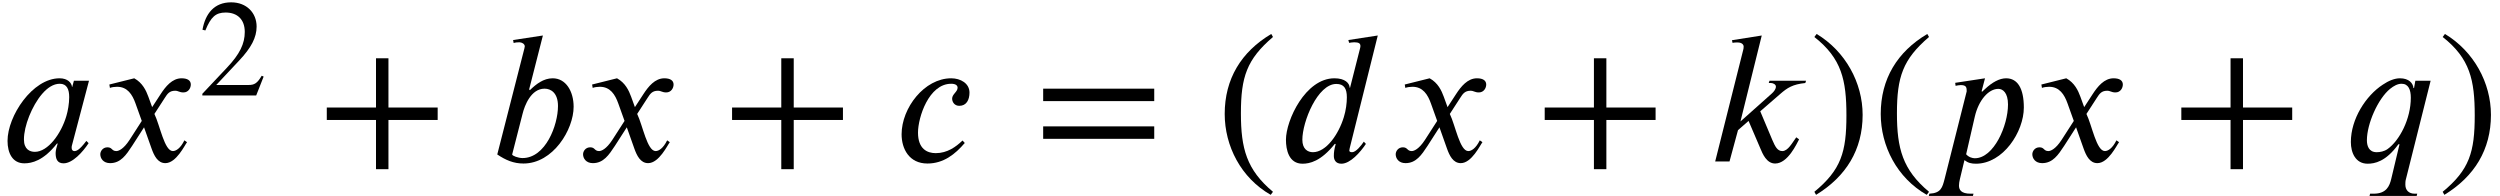 <?xml version='1.0' encoding='UTF-8'?>
<!-- This file was generated by dvisvgm 2.6.3 -->
<svg version='1.1' xmlns='http://www.w3.org/2000/svg' xmlns:xlink='http://www.w3.org/1999/xlink' width='144.646pt' height='11.349pt' viewBox='70.735 59.401 144.646 11.349'>
<defs>
<use id='g2-43' xlink:href='#g1-43' transform='scale(1.369)'/>
<use id='g2-46' xlink:href='#g1-46' transform='scale(1.369)'/>
<use id='g2-47' xlink:href='#g1-47' transform='scale(1.369)'/>
<use id='g2-61' xlink:href='#g1-61' transform='scale(1.369)'/>
<path id='g1-43' d='M5.069 -1.753V-2.279H2.989V-4.36H2.463V-2.279H0.383V-1.753H2.463V0.327H2.989V-1.753H5.069Z'/>
<path id='g1-46' d='M2.423 1.283C1.307 0.351 1.068 -0.55 1.068 -2.032C1.068 -3.571 1.315 -4.312 2.423 -5.26L2.351 -5.388C1.076 -4.631 0.383 -3.483 0.383 -2.008C0.383 -0.654 1.068 0.693 2.327 1.411L2.423 1.283Z'/>
<path id='g1-47' d='M0.231 -5.26C1.387 -4.352 1.586 -3.435 1.586 -1.945C1.586 -0.399 1.363 0.351 0.231 1.283L0.303 1.411C1.57 0.638 2.271 -0.494 2.271 -1.969C2.271 -3.324 1.546 -4.655 0.327 -5.388L0.231 -5.26Z'/>
<path id='g1-50' d='M3.778 -1.092L3.666 -1.14C3.403 -0.693 3.236 -0.606 2.901 -0.606H1.036L2.351 -2.008C3.061 -2.758 3.371 -3.355 3.371 -3.985C3.371 -4.774 2.798 -5.388 1.897 -5.388C0.917 -5.388 0.406 -4.734 0.239 -3.802L0.406 -3.762C0.725 -4.543 1.004 -4.798 1.578 -4.798C2.256 -4.798 2.686 -4.4 2.686 -3.674C2.686 -2.997 2.399 -2.391 1.65 -1.602L0.231 -0.096V0H3.347L3.778 -1.092Z'/>
<path id='g1-61' d='M5.077 -2.55V-3.076H0.383V-2.55H5.077ZM5.077 -0.956V-1.482H0.383V-0.956H5.077Z'/>
<path id='g0-97' d='M5.149 -4.669H4.276L4.178 -4.309H4.167C4.145 -4.549 3.916 -4.811 3.447 -4.811C1.876 -4.811 0.436 -2.629 0.436 -1.189C0.436 -0.491 0.72 0.109 1.407 0.109C1.833 0.109 2.509 -0.033 3.295 -1.036H3.338C3.284 -0.862 3.218 -0.633 3.218 -0.491C3.218 -0.142 3.316 0.109 3.676 0.109C4.2 0.109 4.789 -0.545 5.127 -1.058L4.996 -1.189C4.571 -0.622 4.407 -0.6 4.298 -0.6C4.211 -0.6 4.145 -0.665 4.145 -0.785C4.145 -0.884 4.156 -0.905 4.156 -0.905L5.149 -4.669ZM4.004 -3.72C4.004 -3.349 3.927 -2.913 3.84 -2.629C3.535 -1.593 2.771 -0.556 2.018 -0.556C1.724 -0.556 1.385 -0.698 1.385 -1.276C1.385 -1.658 1.495 -2.138 1.691 -2.629C2.062 -3.545 2.716 -4.495 3.458 -4.495C3.873 -4.495 4.004 -4.167 4.004 -3.72Z'/>
<path id='g0-98' d='M2.335 -4.167L3.131 -7.287L1.407 -7.025L1.44 -6.851C1.527 -6.884 1.658 -6.895 1.767 -6.895C1.909 -6.895 2.073 -6.807 2.084 -6.665C2.084 -6.633 2.073 -6.589 2.062 -6.545L0.491 -0.404C0.982 -0.076 1.429 0.12 2.007 0.12C3.72 0.12 4.909 -1.844 4.909 -3.164C4.909 -4.058 4.462 -4.811 3.698 -4.811C3.164 -4.811 2.738 -4.473 2.378 -4.124L2.335 -4.167ZM1.953 -2.749C2.073 -3.24 2.444 -4.211 3.229 -4.211C3.589 -4.211 4.004 -3.971 4.004 -3.207C4.004 -2.095 3.284 -0.196 1.953 -0.196C1.702 -0.196 1.353 -0.327 1.353 -0.404L1.953 -2.749Z'/>
<path id='g0-99' d='M3.96 -1.211C3.578 -0.84 3.076 -0.48 2.411 -0.48C1.92 -0.48 1.385 -0.72 1.385 -1.669C1.385 -2.542 2.007 -4.495 3.305 -4.495C3.567 -4.495 3.676 -4.396 3.676 -4.265C3.676 -4.025 3.36 -3.895 3.36 -3.633C3.36 -3.447 3.491 -3.218 3.775 -3.218C4.189 -3.218 4.364 -3.567 4.364 -3.982C4.364 -4.516 3.851 -4.811 3.305 -4.811C1.756 -4.811 0.436 -3.098 0.436 -1.571C0.436 -0.731 0.873 0.12 1.931 0.12C2.858 0.12 3.535 -0.415 4.091 -1.069L3.96 -1.211Z'/>
<path id='g0-100' d='M5.749 -7.287L4.047 -7.025L4.091 -6.862C4.167 -6.873 4.287 -6.895 4.385 -6.895C4.669 -6.895 4.745 -6.818 4.745 -6.676C4.745 -6.633 4.735 -6.589 4.724 -6.545L4.145 -4.265H4.124C4.113 -4.527 3.862 -4.811 3.24 -4.811C1.56 -4.811 0.436 -2.378 0.436 -1.255C0.436 -0.676 0.6 0.131 1.396 0.131C1.8 0.131 2.455 0 3.262 -1.015H3.316C3.229 -0.687 3.207 -0.535 3.207 -0.316C3.207 -0.12 3.295 0.131 3.644 0.131C4.156 0.131 4.735 -0.524 5.062 -1.015L4.942 -1.145C4.789 -0.916 4.484 -0.535 4.265 -0.535C4.156 -0.535 4.102 -0.567 4.102 -0.633C4.102 -0.665 4.113 -0.731 4.124 -0.764L5.749 -7.287ZM3.96 -3.709C3.96 -3.371 3.905 -2.945 3.785 -2.564C3.48 -1.56 2.76 -0.535 1.996 -0.535C1.691 -0.535 1.385 -0.72 1.385 -1.255C1.385 -2.302 2.269 -4.484 3.349 -4.484C3.796 -4.484 3.96 -4.222 3.96 -3.709Z'/>
<path id='g0-107' d='M5.749 -4.669H3.633L3.589 -4.538H3.72C3.829 -4.538 4.004 -4.462 4.004 -4.331C4.004 -4.189 3.895 -4.047 3.775 -3.938L1.953 -2.313L3.185 -7.287L1.462 -7.015L1.495 -6.862C1.582 -6.884 1.691 -6.884 1.789 -6.884C2.029 -6.884 2.138 -6.764 2.138 -6.644C2.138 -6.567 2.127 -6.491 2.105 -6.425L0.491 0H1.32L1.811 -1.811L2.422 -2.345L3.109 -0.742C3.229 -0.458 3.458 0.12 3.96 0.12C4.702 0.12 5.215 -1.047 5.345 -1.276L5.182 -1.396C4.942 -1.069 4.702 -0.6 4.375 -0.6C4.091 -0.6 3.96 -0.862 3.796 -1.244L3.098 -2.902L4.255 -3.905C4.669 -4.265 4.975 -4.462 5.705 -4.538L5.749 -4.669Z'/>
<path id='g0-112' d='M2.76 -4.036L2.727 -4.058L2.924 -4.811L1.2 -4.549L1.222 -4.375C1.309 -4.396 1.44 -4.418 1.527 -4.418C1.855 -4.418 1.865 -4.265 1.865 -4.058L0.589 1.004C0.458 1.505 0.382 1.833 -0.295 1.865L-0.327 1.996H2.225L2.258 1.865H2.084C1.538 1.865 1.418 1.636 1.418 1.396C1.418 1.276 1.44 1.156 1.473 1.015L1.735 -0.076C1.942 0.087 2.138 0.131 2.4 0.131C3.971 0.131 5.171 -1.713 5.171 -3.12C5.171 -4.222 4.811 -4.811 4.145 -4.811C3.764 -4.811 3.338 -4.582 2.913 -4.178L2.76 -4.036ZM2.335 -2.596C2.553 -3.535 3.12 -4.2 3.698 -4.2C3.949 -4.2 4.255 -3.982 4.255 -3.295C4.255 -2.073 3.436 -0.185 2.335 -0.185C2.204 -0.185 1.985 -0.24 1.833 -0.415L2.335 -2.596Z'/>
<path id='g0-113' d='M5.051 -4.669H4.167L4.091 -4.244H4.058C4.036 -4.527 3.796 -4.811 3.273 -4.811C2.967 -4.811 2.618 -4.669 2.28 -4.44C1.309 -3.807 0.436 -2.465 0.436 -1.124C0.436 -0.502 0.709 0.131 1.407 0.131C1.8 0.131 2.455 0.022 3.185 -0.993H3.251L2.771 1.015C2.673 1.418 2.498 1.865 1.756 1.865H1.549L1.516 1.996H4.244L4.276 1.865H4.124C3.796 1.865 3.589 1.669 3.589 1.342C3.589 1.244 3.589 1.135 3.622 1.025L5.051 -4.669ZM3.905 -3.687C3.905 -2.455 3.251 -1.211 2.564 -0.72C2.367 -0.578 2.116 -0.535 1.931 -0.535C1.462 -0.535 1.364 -0.927 1.364 -1.222C1.364 -2.182 2.007 -3.633 2.705 -4.2C2.924 -4.375 3.142 -4.495 3.371 -4.495C3.764 -4.495 3.905 -4.156 3.905 -3.687Z'/>
<path id='g0-120' d='M3.327 -3.142L3.109 -3.742C2.978 -4.102 2.771 -4.549 2.291 -4.811L0.851 -4.451L0.884 -4.255C0.993 -4.298 1.156 -4.32 1.298 -4.32C1.898 -4.32 2.182 -3.873 2.367 -3.349L2.727 -2.345L2.018 -1.244C1.669 -0.709 1.385 -0.6 1.255 -0.6C0.982 -0.6 1.025 -0.818 0.742 -0.818C0.469 -0.818 0.327 -0.589 0.327 -0.415C0.327 -0.175 0.502 0.098 0.895 0.098C1.505 0.098 1.822 -0.371 2.171 -0.905L2.858 -1.975L3.295 -0.742C3.436 -0.349 3.644 0.098 4.091 0.098C4.724 0.098 5.215 -0.949 5.345 -1.113L5.193 -1.222C4.964 -0.753 4.702 -0.6 4.527 -0.6C4.036 -0.6 3.785 -2.073 3.458 -2.749L4.058 -3.676C4.211 -3.916 4.331 -4.091 4.658 -4.091C4.844 -4.091 4.898 -3.993 5.138 -3.993C5.422 -3.993 5.564 -4.244 5.564 -4.451C5.564 -4.68 5.378 -4.811 5.029 -4.811C4.484 -4.811 4.102 -4.331 3.818 -3.895L3.327 -3.142Z'/>
</defs>
<g id='page1'>
<use x='70.735' y='68.742' xlink:href='#g0-97'/>
<use x='76.211' y='68.742' xlink:href='#g0-120'/>
<use x='82.211' y='64.924' xlink:href='#g1-50'/>
<use x='89.118' y='68.742' xlink:href='#g2-43'/>
<use x='99.015' y='68.742' xlink:href='#g0-98'/>
<use x='104.143' y='68.742' xlink:href='#g0-120'/>
<use x='112.567' y='68.742' xlink:href='#g2-43'/>
<use x='122.464' y='68.742' xlink:href='#g0-99'/>
<use x='130.567' y='68.742' xlink:href='#g2-61'/>
<use x='141.07' y='68.742' xlink:href='#g2-46'/>
<use x='144.702' y='68.742' xlink:href='#g0-100'/>
<use x='151.161' y='68.742' xlink:href='#g0-120'/>
<use x='159.585' y='68.742' xlink:href='#g2-43'/>
<use x='169.482' y='68.742' xlink:href='#g0-107'/>
<use x='175.395' y='68.742' xlink:href='#g2-47'/>
<use x='179.027' y='68.742' xlink:href='#g2-46'/>
<use x='182.66' y='68.742' xlink:href='#g0-112'/>
<use x='187.995' y='68.742' xlink:href='#g0-120'/>
<use x='196.419' y='68.742' xlink:href='#g2-43'/>
<use x='206.316' y='68.742' xlink:href='#g0-113'/>
<use x='211.748' y='68.742' xlink:href='#g2-47'/>
</g>
</svg><!--Rendered by QuickLaTeX.com-->